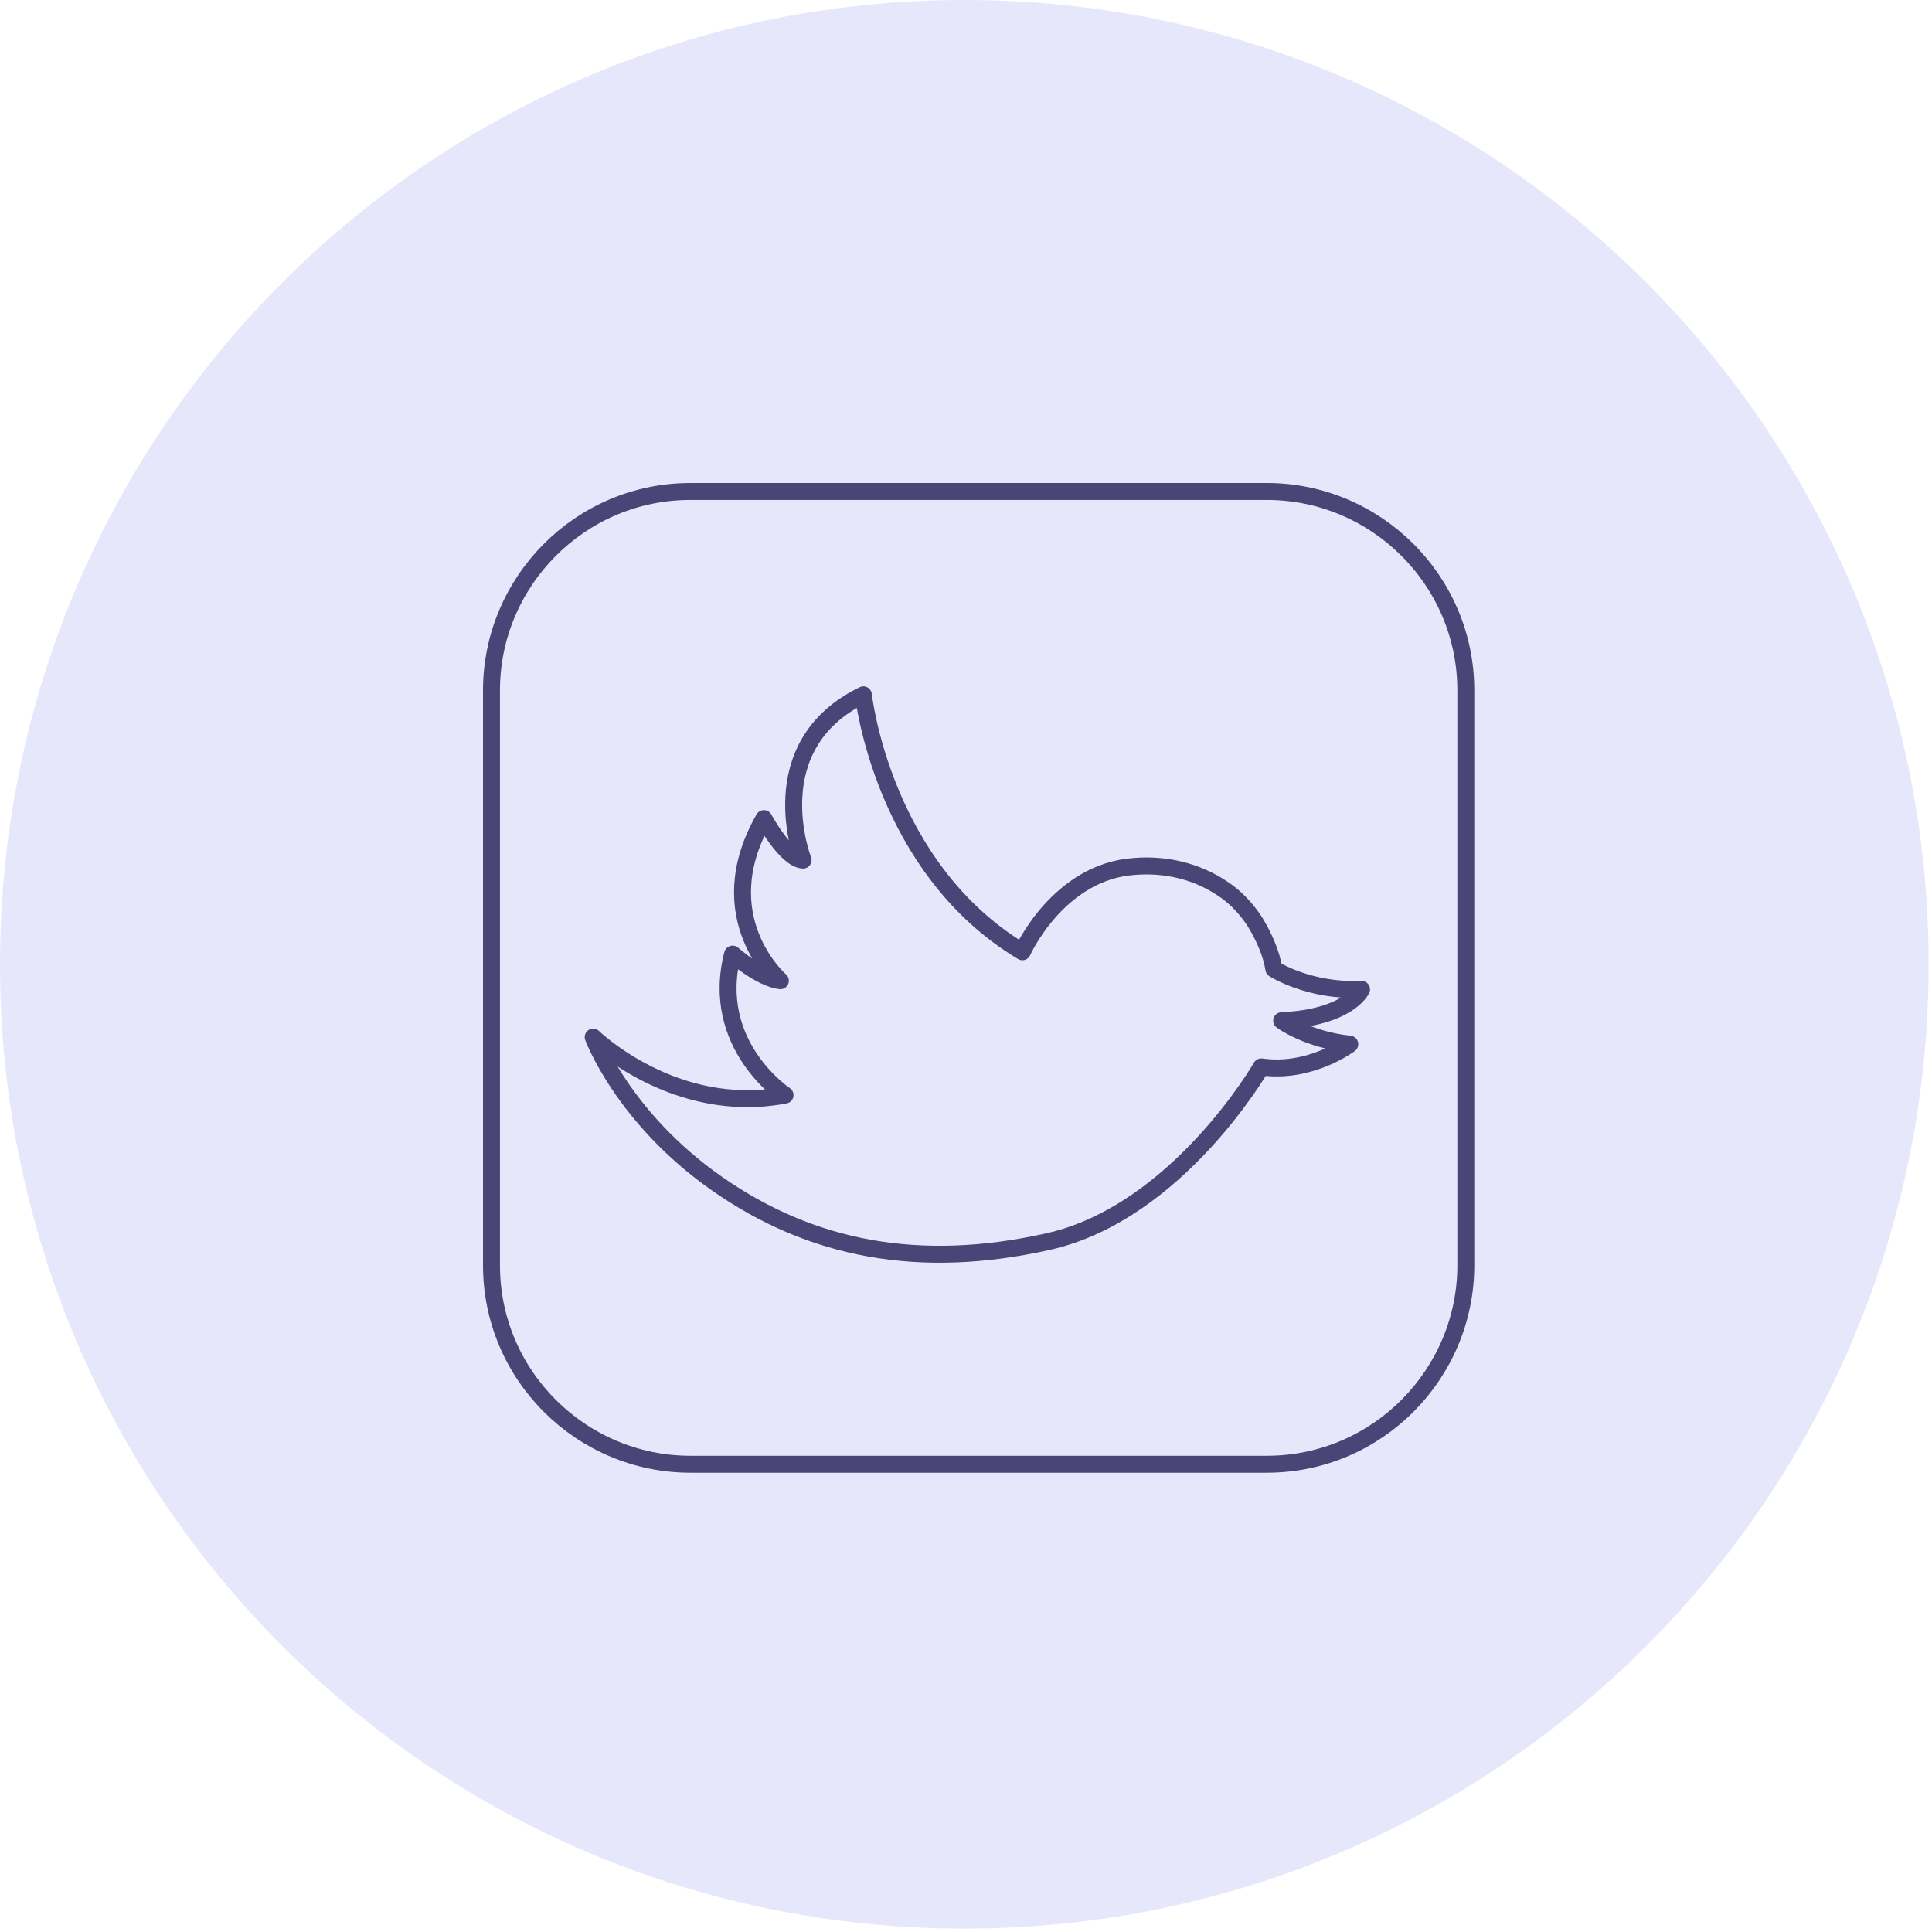<?xml version="1.0" encoding="UTF-8"?> <svg xmlns="http://www.w3.org/2000/svg" width="114" height="114" viewBox="0 0 114 114" fill="none"> <path d="M56.9 113.8C88.325 113.8 113.8 88.325 113.8 56.9C113.8 25.475 88.325 0 56.9 0C25.475 0 0 25.475 0 56.9C0 88.325 25.475 113.8 56.9 113.8Z" fill="#E6E7FA"></path> <path d="M74.755 86.4H40.737C34.318 86.4 29 81.174 29 74.663V40.737C29 34.318 34.227 29 40.737 29H74.755C81.174 29 86.492 34.227 86.492 40.737V74.663C86.492 81.082 81.265 86.4 74.755 86.4Z" stroke="#4A4477" stroke-miterlimit="10" stroke-linecap="round" stroke-linejoin="round"></path> <path d="M35 61.197C35 61.197 39.807 65.865 46.323 64.617C46.323 64.617 41.84 61.659 43.227 56.298C43.227 56.298 44.844 57.731 46.046 57.87C46.046 57.87 41.748 54.126 45.075 48.302C45.075 48.302 46.37 50.706 47.386 50.752C47.386 50.752 44.752 44.004 50.945 41C50.945 41 52.054 51.214 60.327 56.16C60.327 56.16 62.453 51.399 66.983 51.122C68.785 50.983 70.588 51.399 72.113 52.416C72.899 52.924 73.546 53.617 74.054 54.403C74.563 55.235 75.025 56.252 75.163 57.176C75.163 57.176 77.243 58.517 80.34 58.378C80.34 58.378 79.6 60.042 75.626 60.227C75.626 60.227 77.105 61.336 79.647 61.613C79.647 61.613 77.336 63.37 74.424 62.953C74.424 62.953 69.479 71.55 61.853 73.26C54.227 74.97 47.849 73.722 42.302 69.84C36.756 65.958 35 61.197 35 61.197Z" stroke="#4A4477" stroke-miterlimit="10" stroke-linecap="round" stroke-linejoin="round"></path> </svg> 